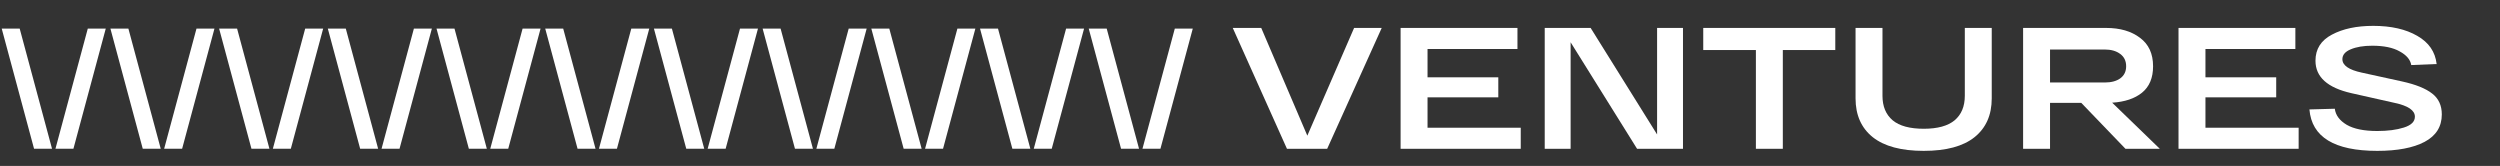 <svg width="1160" height="77" viewBox="0 0 1160 77" fill="none" xmlns="http://www.w3.org/2000/svg">
<rect x="0" y="0" width="1160" height="77" fill="#333333" stroke="none"/>
<path d="M628.303 12.961H641.117L615.809 69.038H597.148L572 12.961H585.215L606.599 62.95L628.303 12.961Z" fill="white"/>
<path d="M649.88 69.038V12.961H704.101V22.735H662.374V35.873H695.211V45.166H662.374V59.265H705.622V69.038H649.88Z" fill="white"/>
<path d="M768.891 12.961H780.904V69.038H759.6L728.766 19.611V69.038H716.752V12.961H738.055L768.891 62.389V12.961Z" fill="white"/>
<path d="M790.307 23.215V12.961H851.575V23.215H827.228V69.038H814.734V23.215H790.307Z" fill="white"/>
<path d="M911.673 12.961H924.167V45.647C924.167 53.391 921.497 59.398 916.157 63.671C910.872 67.89 903.023 70 892.611 70C882.2 70 874.324 67.89 868.985 63.671C863.645 59.398 860.976 53.391 860.976 45.647V12.961H873.47V44.444C873.47 49.358 875.045 53.15 878.195 55.82C881.345 58.437 886.151 59.746 892.611 59.746C899.018 59.746 903.798 58.437 906.948 55.82C910.098 53.15 911.673 49.358 911.673 44.444V12.961Z" fill="white"/>
<path d="M986.212 69.038L965.709 47.729H951.213V69.038H938.719V12.961H977.242C983.703 12.961 988.936 14.484 992.94 17.528C996.998 20.518 999.027 24.925 999.027 30.746C999.027 36.139 997.318 40.225 993.901 43.003C990.537 45.726 985.919 47.275 980.046 47.649L1002.15 69.038H986.212ZM951.213 22.975V38.276H976.602C979.645 38.276 982.047 37.635 983.81 36.354C985.625 35.018 986.533 33.149 986.533 30.746C986.533 28.289 985.625 26.393 983.81 25.058C981.994 23.669 979.592 22.975 976.602 22.975H951.213Z" fill="white"/>
<path d="M1010.83 69.038V12.961H1065.05V22.735H1023.33V35.873H1056.16V45.166H1023.33V59.265H1066.57V69.038H1010.83Z" fill="white"/>
<path d="M1083.35 50.453C1083.72 53.444 1085.56 55.926 1088.87 57.903C1092.18 59.826 1096.91 60.787 1103.05 60.787C1107.91 60.787 1112.02 60.253 1115.38 59.185C1118.8 58.117 1120.51 56.434 1120.51 54.138C1120.51 51.2 1117.36 49.064 1111.06 47.729L1091.11 43.243C1079.95 40.733 1074.38 35.713 1074.38 28.182C1074.38 22.788 1076.91 18.756 1081.98 16.086C1087.06 13.361 1093.46 12 1101.2 12C1109.48 12 1116.29 13.549 1121.63 16.646C1126.97 19.691 1129.96 24.043 1130.6 29.704L1118.82 30.185C1118.4 27.675 1116.61 25.565 1113.46 23.857C1110.36 22.093 1106.12 21.213 1100.72 21.213C1096.67 21.213 1093.33 21.774 1090.71 22.895C1088.15 23.963 1086.87 25.485 1086.87 27.462C1086.87 30.345 1089.89 32.428 1095.92 33.71L1114.58 37.796C1120.88 39.184 1125.53 41.053 1128.52 43.403C1131.51 45.7 1133 48.931 1133 53.096C1133 58.758 1130.33 63.003 1124.99 65.834C1119.71 68.611 1112.39 70 1103.05 70C1083.13 70 1072.64 63.591 1071.57 50.774L1083.35 50.453Z" fill="white"/>
<path d="M15.796 69L0.795 13.273H9.136L24.136 69H15.796ZM49.074 13.273L34.074 69H25.733L40.733 13.273H49.074ZM66.233 69L51.233 13.273H59.574L74.574 69H66.233ZM99.511 13.273L84.511 69H76.171L91.171 13.273H99.511ZM116.67 69L101.67 13.273H110.011L125.011 69H116.67ZM149.949 13.273L134.949 69H126.608L141.608 13.273H149.949ZM167.108 69L152.108 13.273H160.449L175.449 69H167.108ZM200.386 13.273L185.386 69H177.045L192.045 13.273H200.386ZM217.545 69L202.545 13.273H210.886L225.886 69H217.545ZM250.824 13.273L235.824 69H227.483L242.483 13.273H250.824ZM267.983 69L252.983 13.273H261.324L276.324 69H267.983ZM301.261 13.273L286.261 69H277.92L292.92 13.273H301.261ZM318.42 69L303.42 13.273H311.761L326.761 69H318.42ZM351.699 13.273L336.699 69H328.358L343.358 13.273H351.699ZM368.858 69L353.858 13.273H362.199L377.199 69H368.858ZM402.136 13.273L387.136 69H378.795L393.795 13.273H402.136ZM419.295 69L404.295 13.273H412.636L427.636 69H419.295ZM452.574 13.273L437.574 69H429.233L444.233 13.273H452.574ZM469.733 69L454.733 13.273H463.074L478.074 69H469.733ZM503.011 13.273L488.011 69H479.67L494.67 13.273H503.011ZM520.17 69L505.17 13.273H513.511L528.511 69H520.17ZM553.449 13.273L538.449 69H530.108L545.108 13.273H553.449Z" fill="white"/>
</svg>
